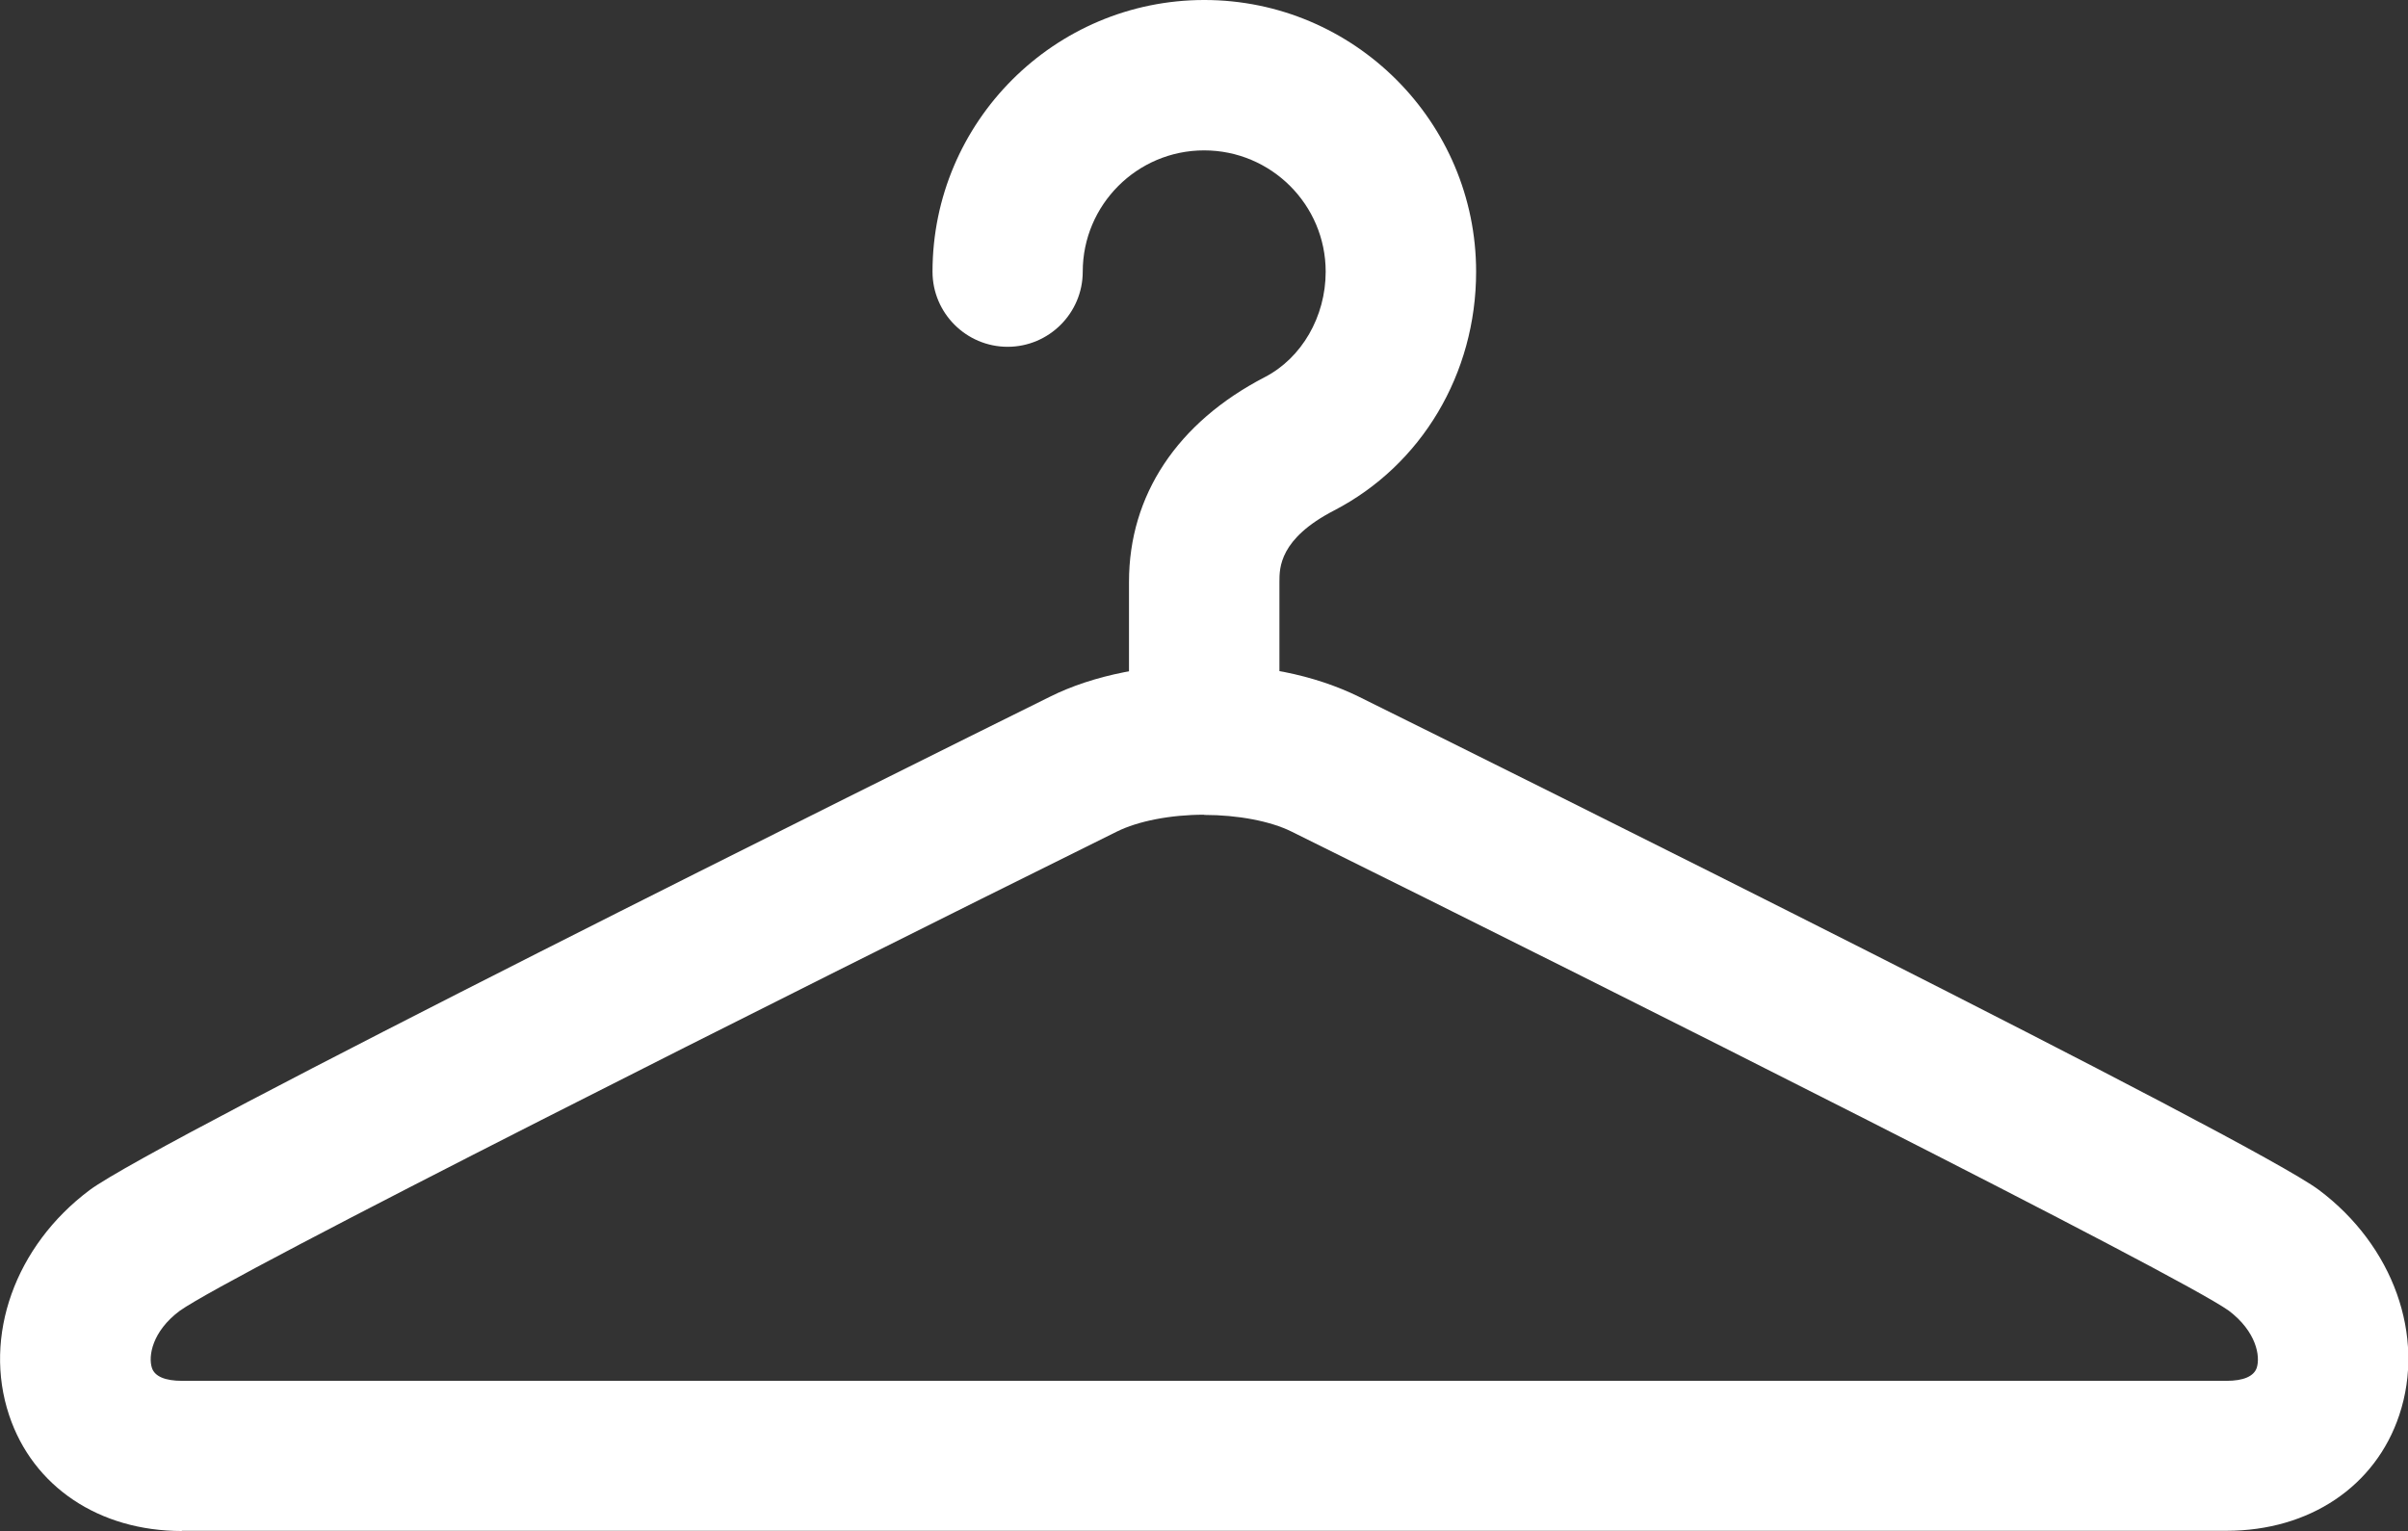 <?xml version="1.0" encoding="UTF-8"?>
<svg id="_レイヤー_2" data-name="レイヤー 2" xmlns="http://www.w3.org/2000/svg" viewBox="0 0 113.49 72.18">
  <rect x="0" y="0" width="113.49" height="72.18" fill="#333333" stroke="none"/>
  <defs>
    <style>
      .cls-1 {
        fill: #fff;
      }
    </style>
  </defs>
  <g id="Design">
    <path class="cls-1" d="m8.57,72.18c-3.9,0-7.02-2.09-8.14-5.46-1.24-3.72.28-7.98,3.79-10.61,3.13-2.34,38.25-19.79,45.26-23.26,1.02-.51,2.2-.9,3.51-1.16l.22-.04v-4.22c0-4.08,2.27-7.51,6.4-9.65,1.74-.9,2.87-2.85,2.87-4.97,0-3.16-2.57-5.72-5.73-5.72s-5.72,2.57-5.72,5.72c0,1.95-1.59,3.54-3.54,3.54s-3.54-1.59-3.54-3.54c0-7.06,5.75-12.81,12.81-12.81s12.81,5.75,12.81,12.81c0,4.81-2.57,9.12-6.7,11.26-2.57,1.33-2.57,2.7-2.57,3.35v4.22l.22.04c1.31.26,2.49.66,3.51,1.16,7.01,3.47,42.14,20.92,45.26,23.26,3.51,2.63,5.03,6.89,3.79,10.61-1.12,3.37-4.24,5.46-8.14,5.46H8.57Zm48.18-33.77c-1.58,0-3.12.3-4.12.8-15.81,7.83-41.78,20.89-44.16,22.59-1.3.97-1.49,2.14-1.31,2.69.13.4.62.61,1.42.61h96.36c.79,0,1.28-.21,1.42-.61.18-.55-.02-1.72-1.32-2.7-2.38-1.69-28.34-14.75-44.16-22.58-1-.5-2.55-.79-4.12-.79h0Z"/>
  </g>
</svg>
